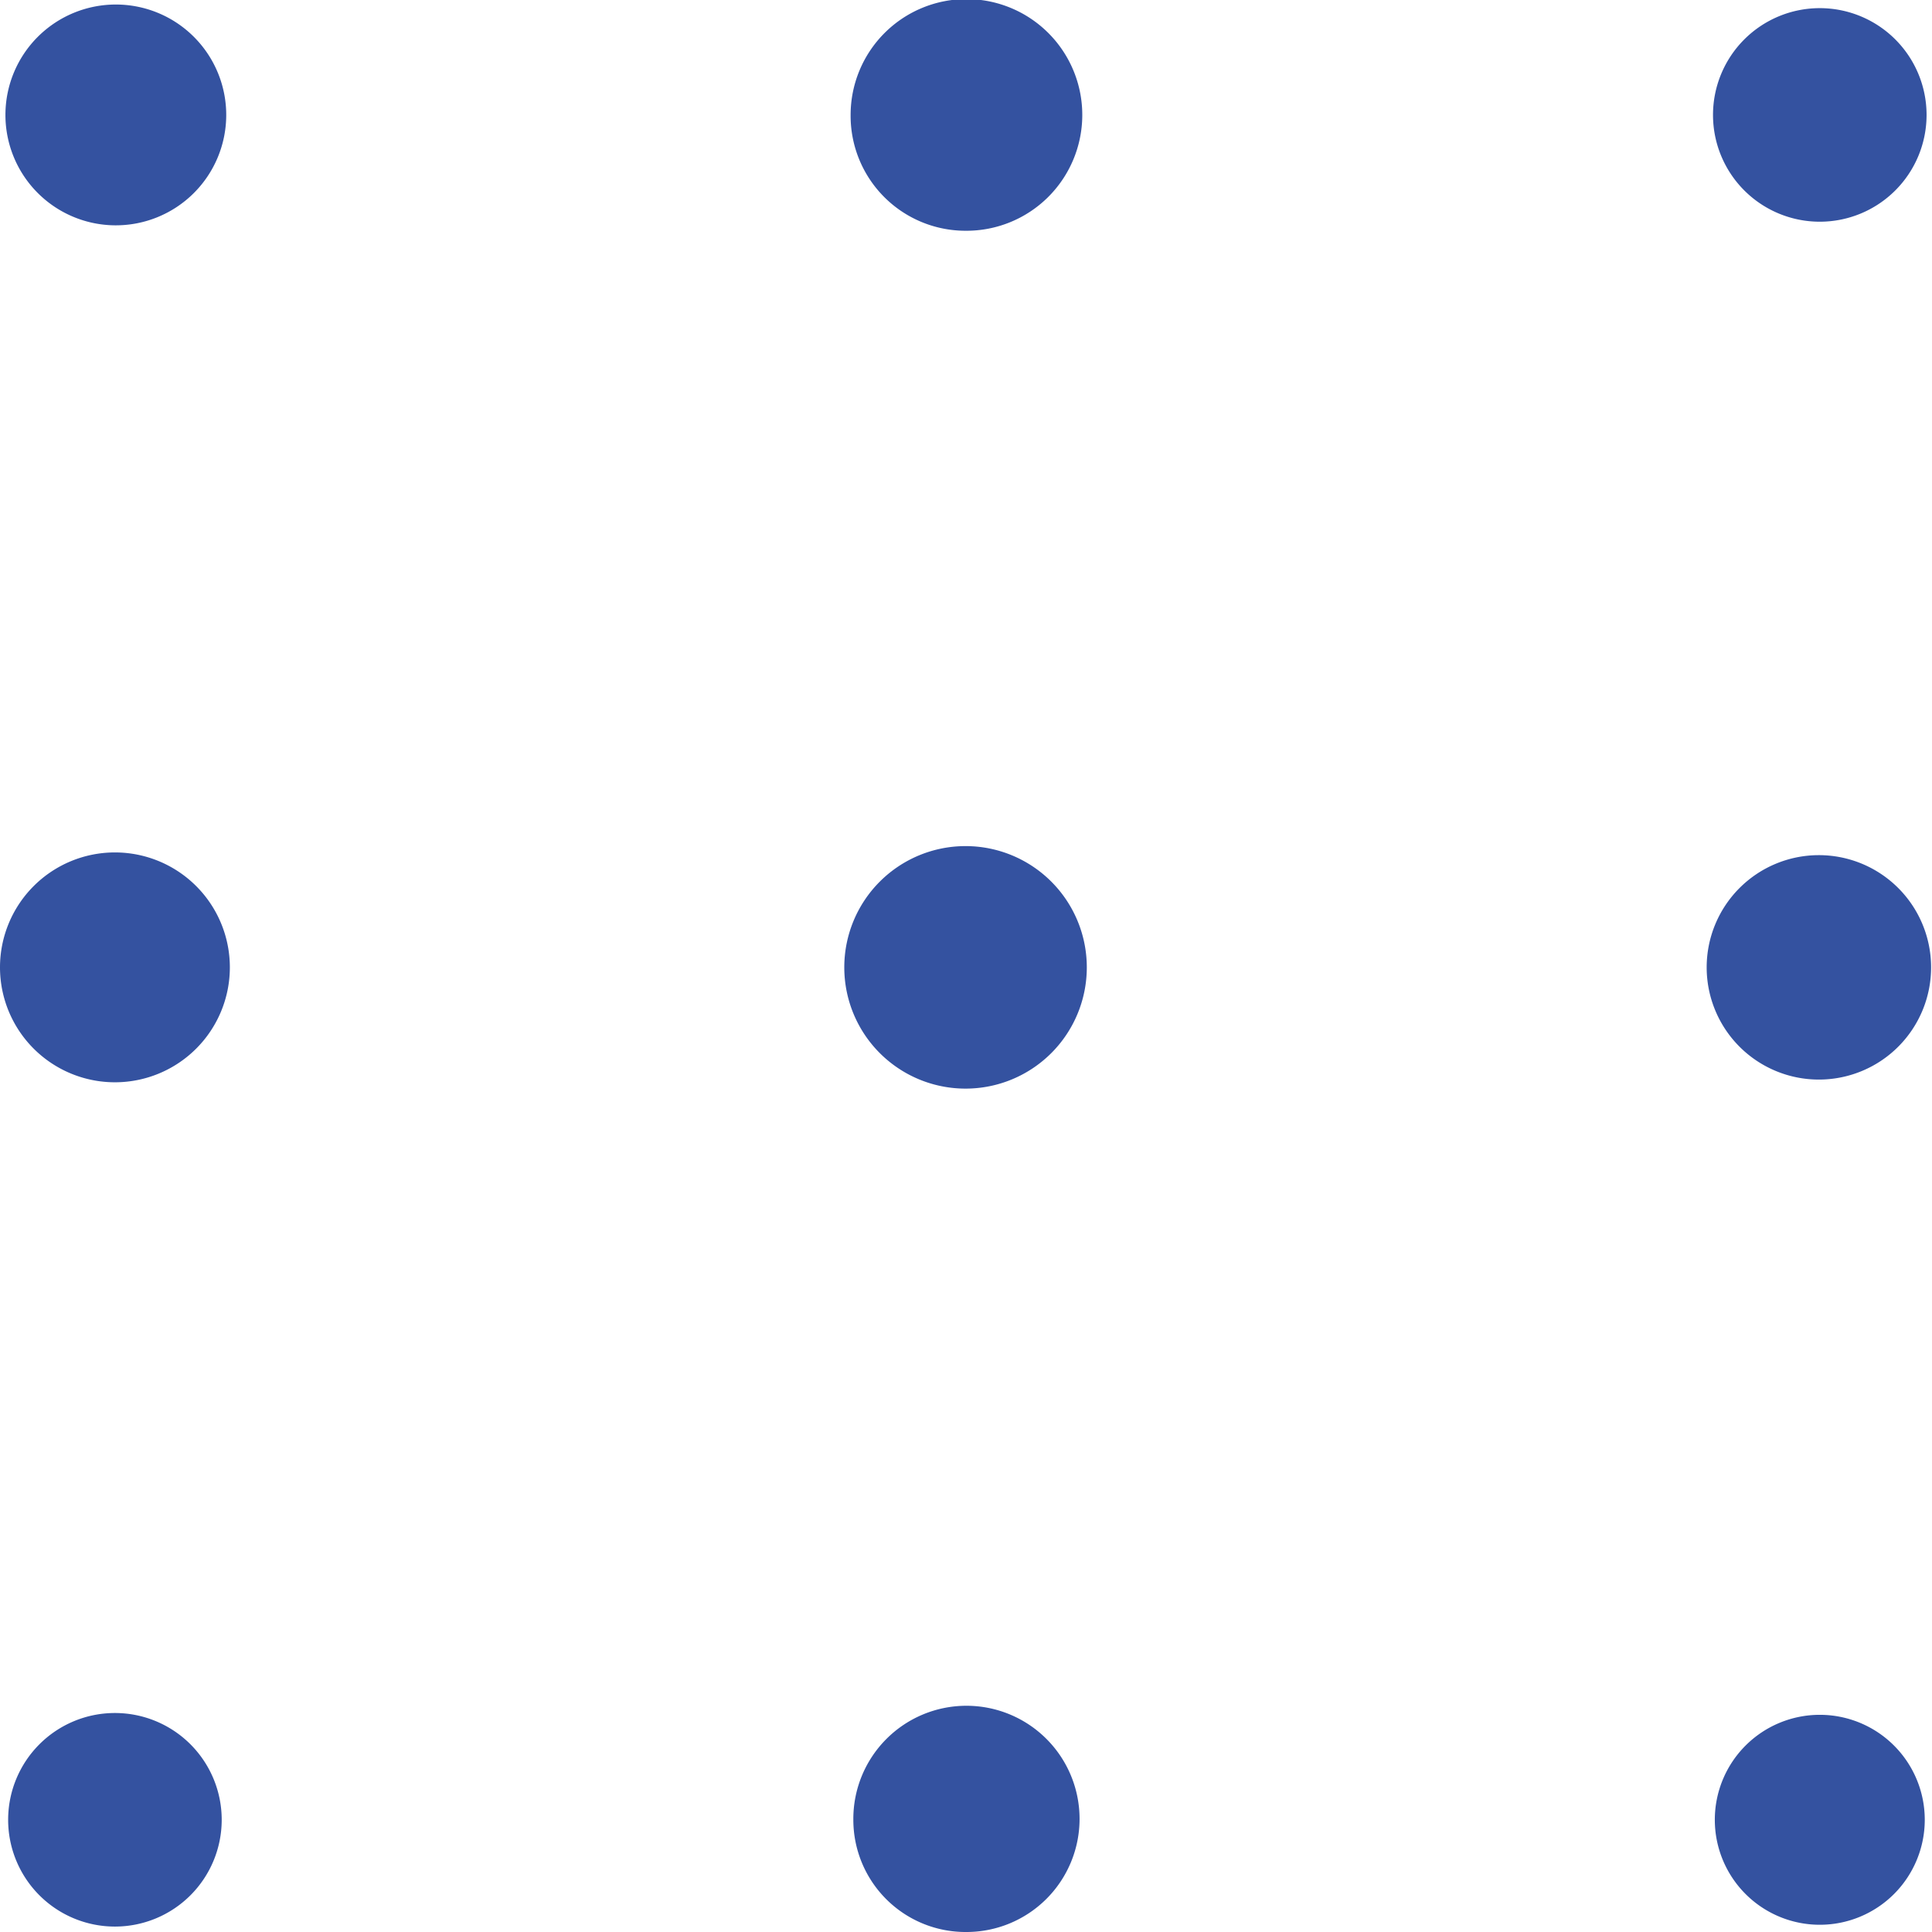 <svg data-name="&lt;Layer&gt;" xmlns="http://www.w3.org/2000/svg" viewBox="0 0 21.35 21.35"><path d="M1.27 2.49A1.22 1.22 0 10.06 1.27a1.22 1.22 0 001.21 1.22zm9.4.06A1.28 1.28 0 109.4 1.27a1.27 1.27 0 001.27 1.28zm9.44-.1a1.18 1.18 0 10-1.18-1.18 1.18 1.18 0 001.18 1.18zM1.27 11.96A1.27 1.27 0 100 10.69a1.27 1.27 0 001.27 1.27zm9.4.07a1.34 1.34 0 10-1.34-1.34 1.34 1.34 0 001.34 1.34zm9.44-.1a1.24 1.24 0 10-1.25-1.24 1.24 1.24 0 001.25 1.24zM1.27 21.29a1.18 1.18 0 10-1.18-1.18 1.18 1.18 0 001.18 1.18zm9.4.06a1.25 1.25 0 10-1.24-1.24 1.24 1.24 0 001.24 1.24zm9.44-.08a1.16 1.16 0 10-1.16-1.16 1.16 1.16 0 001.16 1.16z" fill="#3452a0"/></svg>